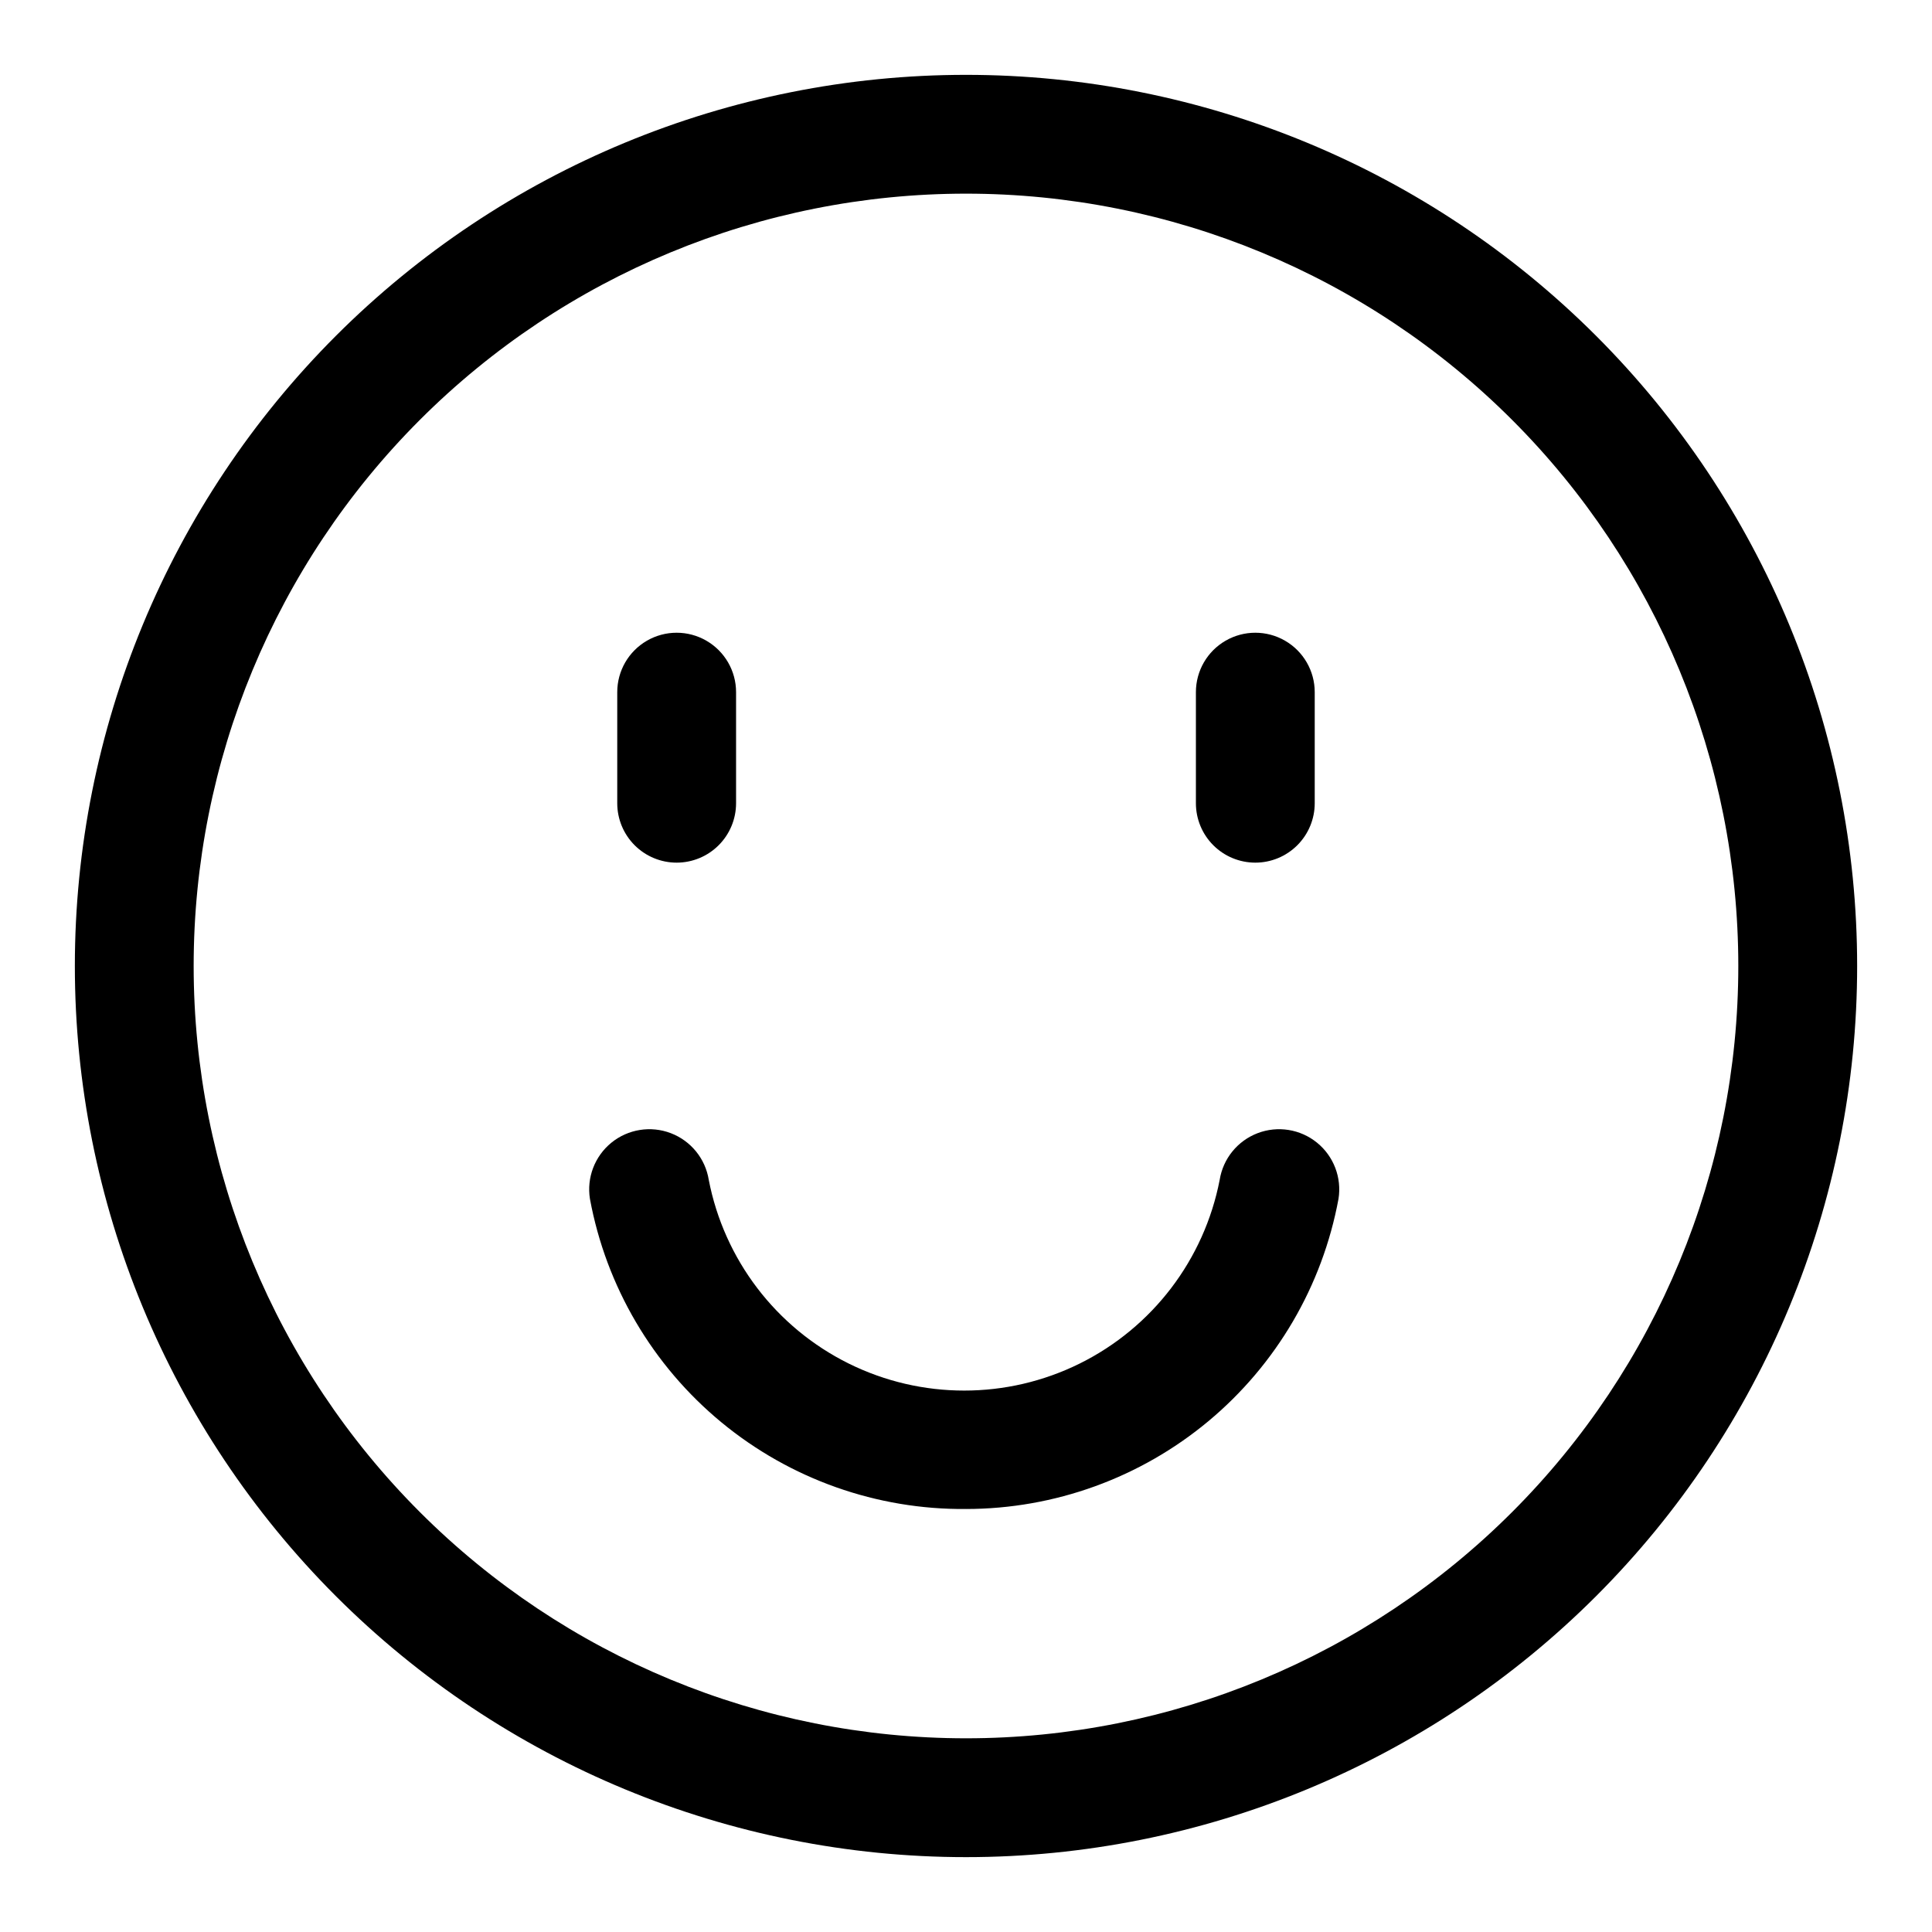 <?xml version="1.0" encoding="UTF-8"?>
<!-- Uploaded to: ICON Repo, www.svgrepo.com, Generator: ICON Repo Mixer Tools -->
<svg fill="#000000" width="800px" height="800px" version="1.1" viewBox="144 144 512 512" xmlns="http://www.w3.org/2000/svg">
 <g>
  <path d="m400 636.16c62.633 0 122.7-24.883 166.99-69.172 44.289-44.289 69.172-104.36 69.172-166.99 0-62.637-24.883-122.7-69.172-166.99-44.289-44.289-104.36-69.172-166.99-69.172-62.637 0-122.7 24.883-166.99 69.172-44.289 44.289-69.172 104.36-69.172 166.99 0 62.633 24.883 122.7 69.172 166.99 44.289 44.289 104.36 69.172 166.99 69.172zm0-440.84c54.281 0 106.34 21.566 144.72 59.949 38.387 38.383 59.949 90.441 59.949 144.73 0 54.281-21.562 106.34-59.949 144.72-38.383 38.387-90.441 59.949-144.72 59.949-54.285 0-106.34-21.562-144.73-59.949-38.383-38.383-59.949-90.441-59.949-144.72 0-54.285 21.566-106.34 59.949-144.73 38.383-38.383 90.441-59.949 144.73-59.949z"/>
  <path d="m400 543.9c23.461-0.012 46.18-8.238 64.211-23.25 18.031-15.012 30.238-35.863 34.504-58.934 0.898-5.625-1.27-11.301-5.691-14.895-4.422-3.59-10.422-4.551-15.746-2.519-5.32 2.035-9.152 6.75-10.051 12.375-4.094 21.125-17.816 39.129-37.098 48.68-19.285 9.547-41.922 9.547-61.203 0-19.285-9.551-33.004-27.555-37.098-48.68-0.902-5.625-4.734-10.34-10.055-12.375-5.32-2.031-11.324-1.07-15.746 2.519-4.418 3.594-6.59 9.27-5.688 14.895 4.293 23.23 16.641 44.207 34.867 59.238 18.227 15.027 41.168 23.156 64.793 22.945z"/>
  <path d="m323.32 372.61c4.176 0 8.18-1.66 11.133-4.613 2.953-2.953 4.613-6.957 4.613-11.133v-29.441c0-5.625-3.004-10.82-7.875-13.633-4.871-2.812-10.871-2.812-15.742 0s-7.871 8.008-7.871 13.633v29.441c0 4.176 1.656 8.18 4.609 11.133 2.953 2.953 6.957 4.613 11.133 4.613z"/>
  <path d="m476.67 372.61c4.176 0 8.18-1.66 11.133-4.613 2.953-2.953 4.613-6.957 4.613-11.133v-29.441c0-5.625-3.004-10.82-7.875-13.633-4.871-2.812-10.871-2.812-15.742 0-4.871 2.812-7.871 8.008-7.871 13.633v29.441c0 4.176 1.656 8.18 4.609 11.133 2.953 2.953 6.957 4.613 11.133 4.613z"/>
 </g>
</svg>